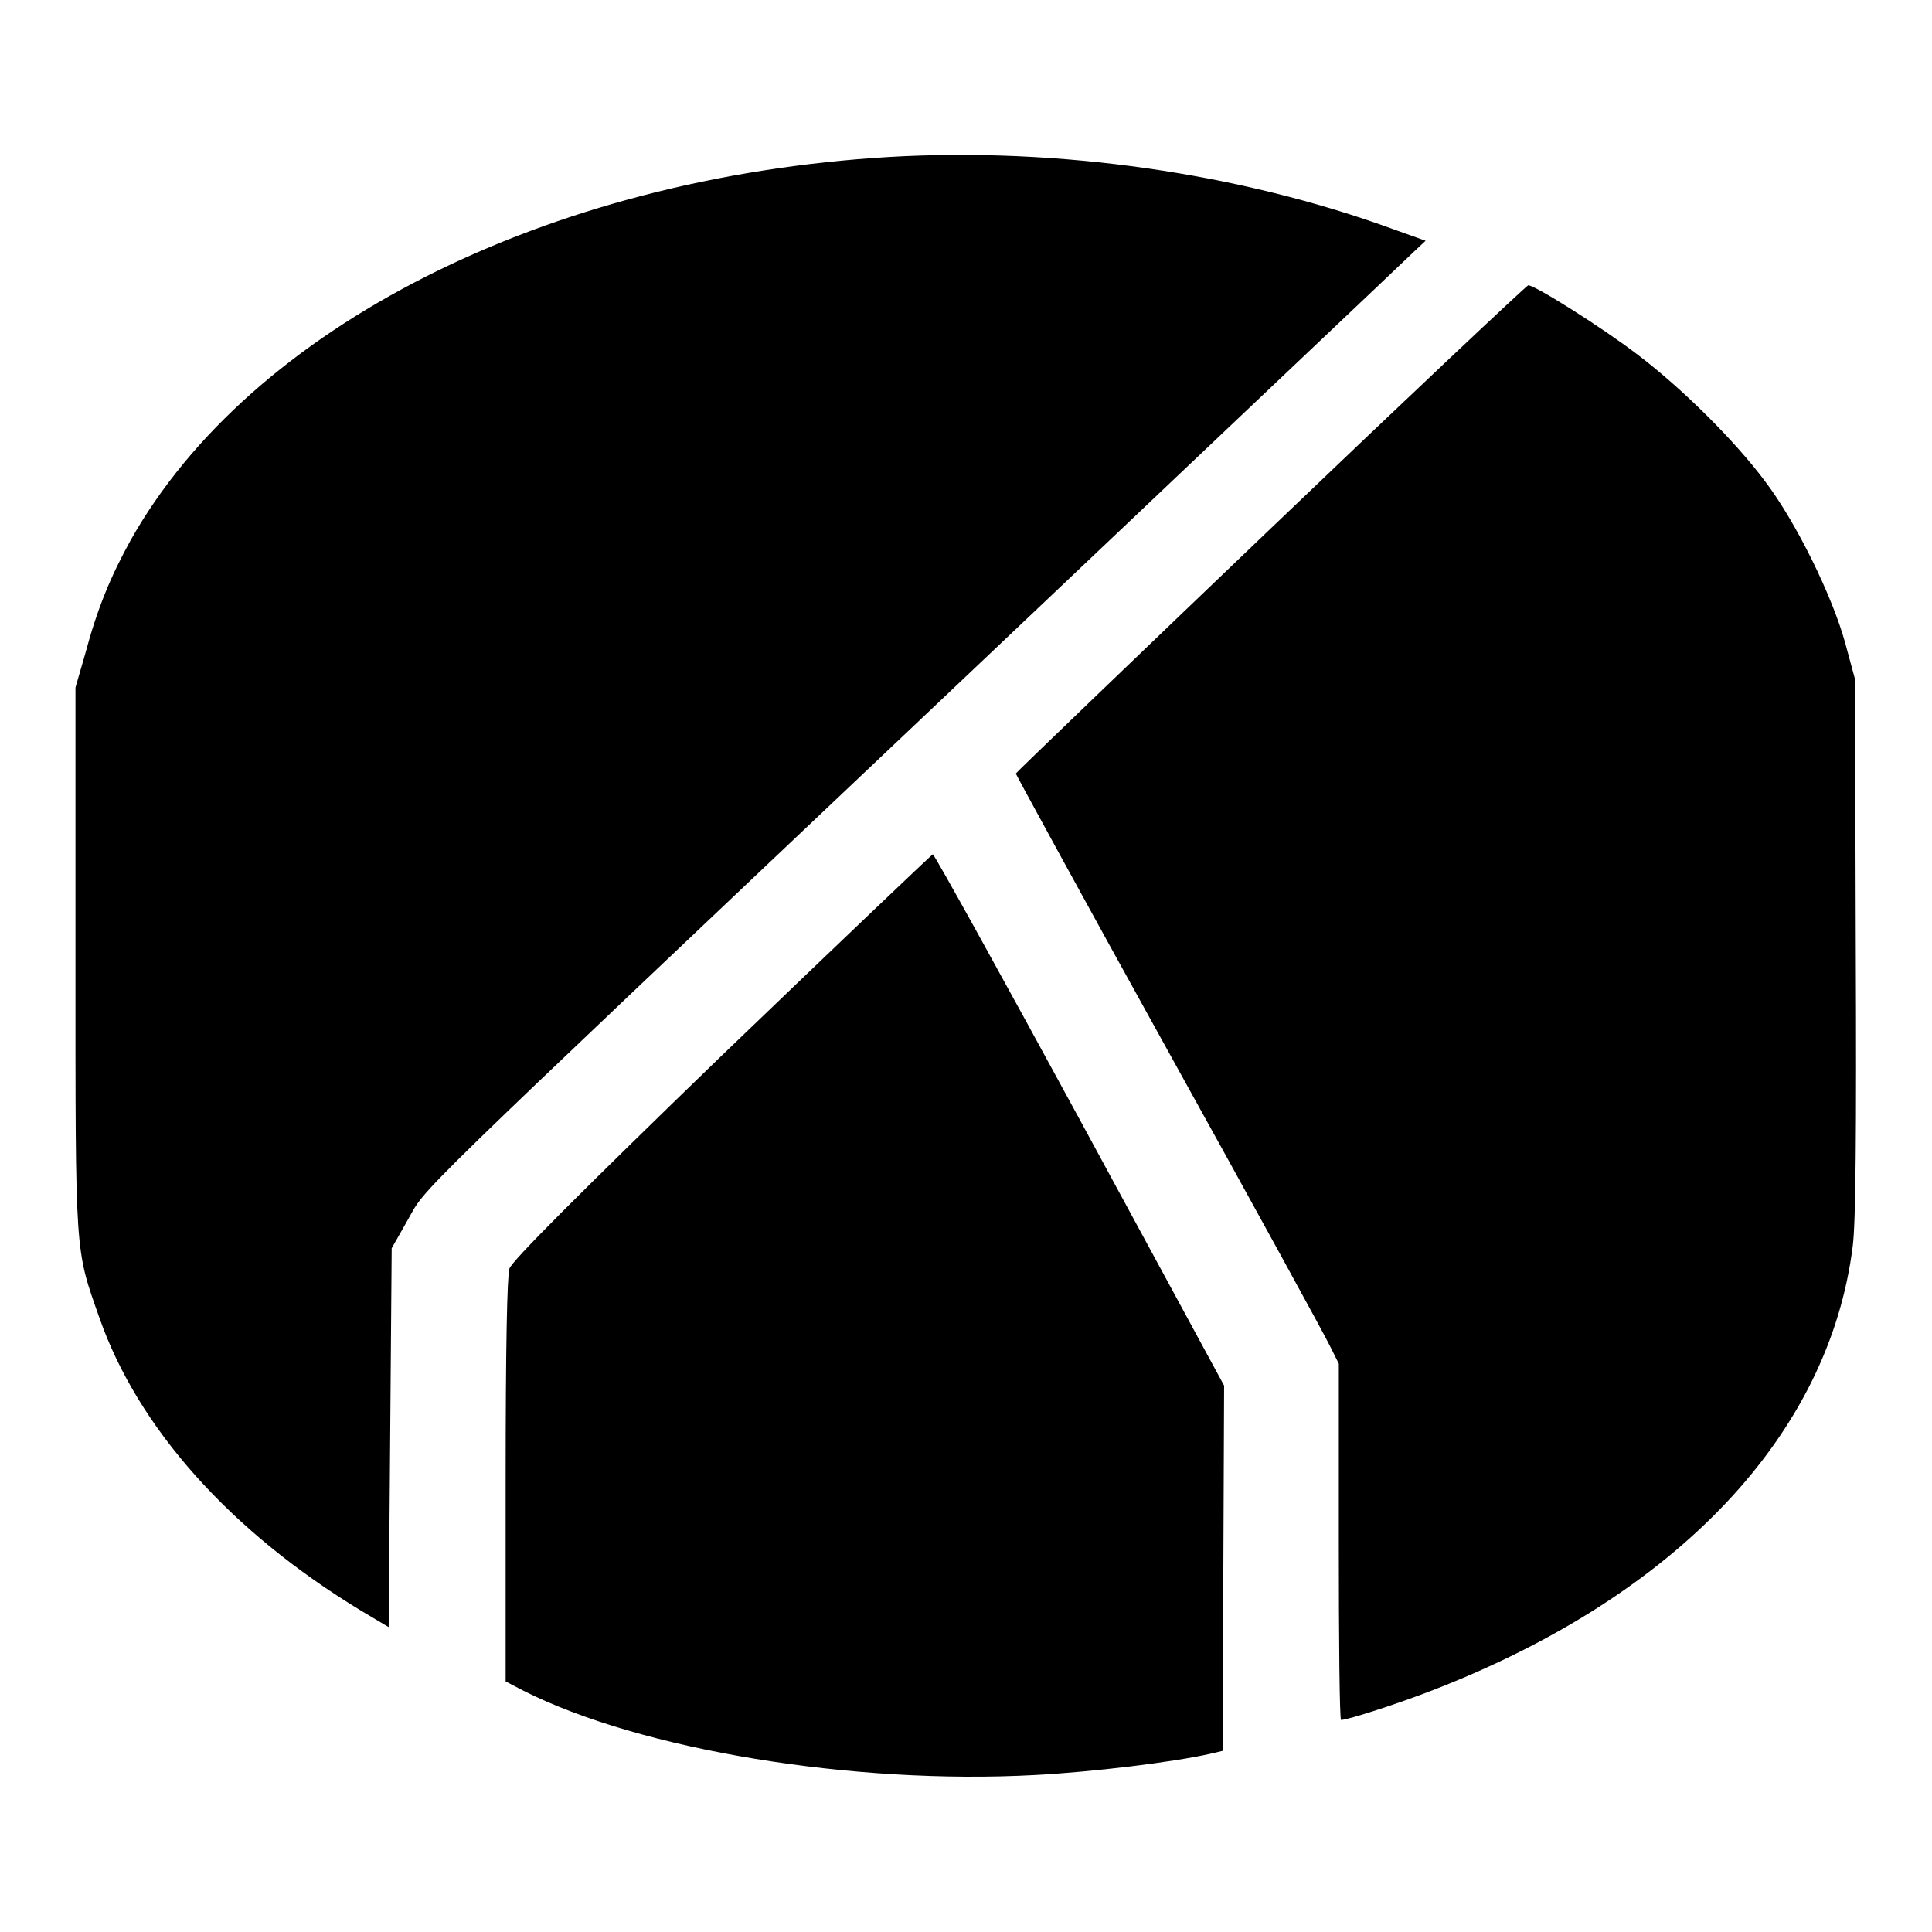 <?xml version="1.0" encoding="utf-8"?>
<!-- Svg Vector Icons : http://www.onlinewebfonts.com/icon -->
<!DOCTYPE svg PUBLIC "-//W3C//DTD SVG 1.1//EN" "http://www.w3.org/Graphics/SVG/1.1/DTD/svg11.dtd">
<svg version="1.1" xmlns="http://www.w3.org/2000/svg" xmlns:xlink="http://www.w3.org/1999/xlink" x="0px" y="0px" viewBox="0 0 256 256" enable-background="new 0 0 256 256" xml:space="preserve">
<g><g><g><path fill="#000000" d="M117.8,20.8C72.5,23.5,33.2,43.3,17.3,71.6c-2.6,4.7-4.4,9-6,15L10,91.1v36c0,39.8-0.1,38.2,3.2,47.6c5.1,14.5,17.3,28.2,34.6,38.7l3.7,2.2l0.2-25.1l0.2-25.1l2.1-3.7c2.7-4.7-1.8-0.3,71.7-69.9c33-31.3,60.7-57.5,61.6-58.4l1.6-1.5l-4.2-1.5C164.2,22.9,140.2,19.5,117.8,20.8z"/><path fill="#000000" d="M168.3,70.1c-18.5,17.7-33.7,32.3-33.7,32.4c0,0.1,9.1,16.8,20.3,37c11.2,20.2,20.8,37.7,21.4,39l1.1,2.2v23.6c0,13,0.1,23.6,0.3,23.6c0.9,0,7.7-2.2,12.3-4c32.4-12.6,52.4-33.9,55.5-58.8c0.4-3.2,0.5-14.9,0.4-39.8l-0.1-35.3l-1.3-4.8c-1.7-6.2-6.5-16-10.6-21.4c-4.1-5.5-11.1-12.4-16.9-16.8c-4.7-3.6-13.6-9.2-14.5-9.2C202.1,38,186.7,52.5,168.3,70.1z"/><path fill="#000000" d="M95.6,139.9c-18.8,18.2-27.8,27.2-28.1,28.2c-0.3,1-0.5,10.1-0.5,28.1v26.6l2.3,1.2c15.6,7.9,43.8,12.5,67.8,11.2c7.7-0.4,18.3-1.7,23.2-2.8l1.7-0.4l0.1-24.2l0.1-24.2l-19.1-35.2c-10.5-19.3-19.3-35.2-19.5-35.2C123.4,113.3,110.8,125.3,95.6,139.9z"/></g></g></g>
</svg>